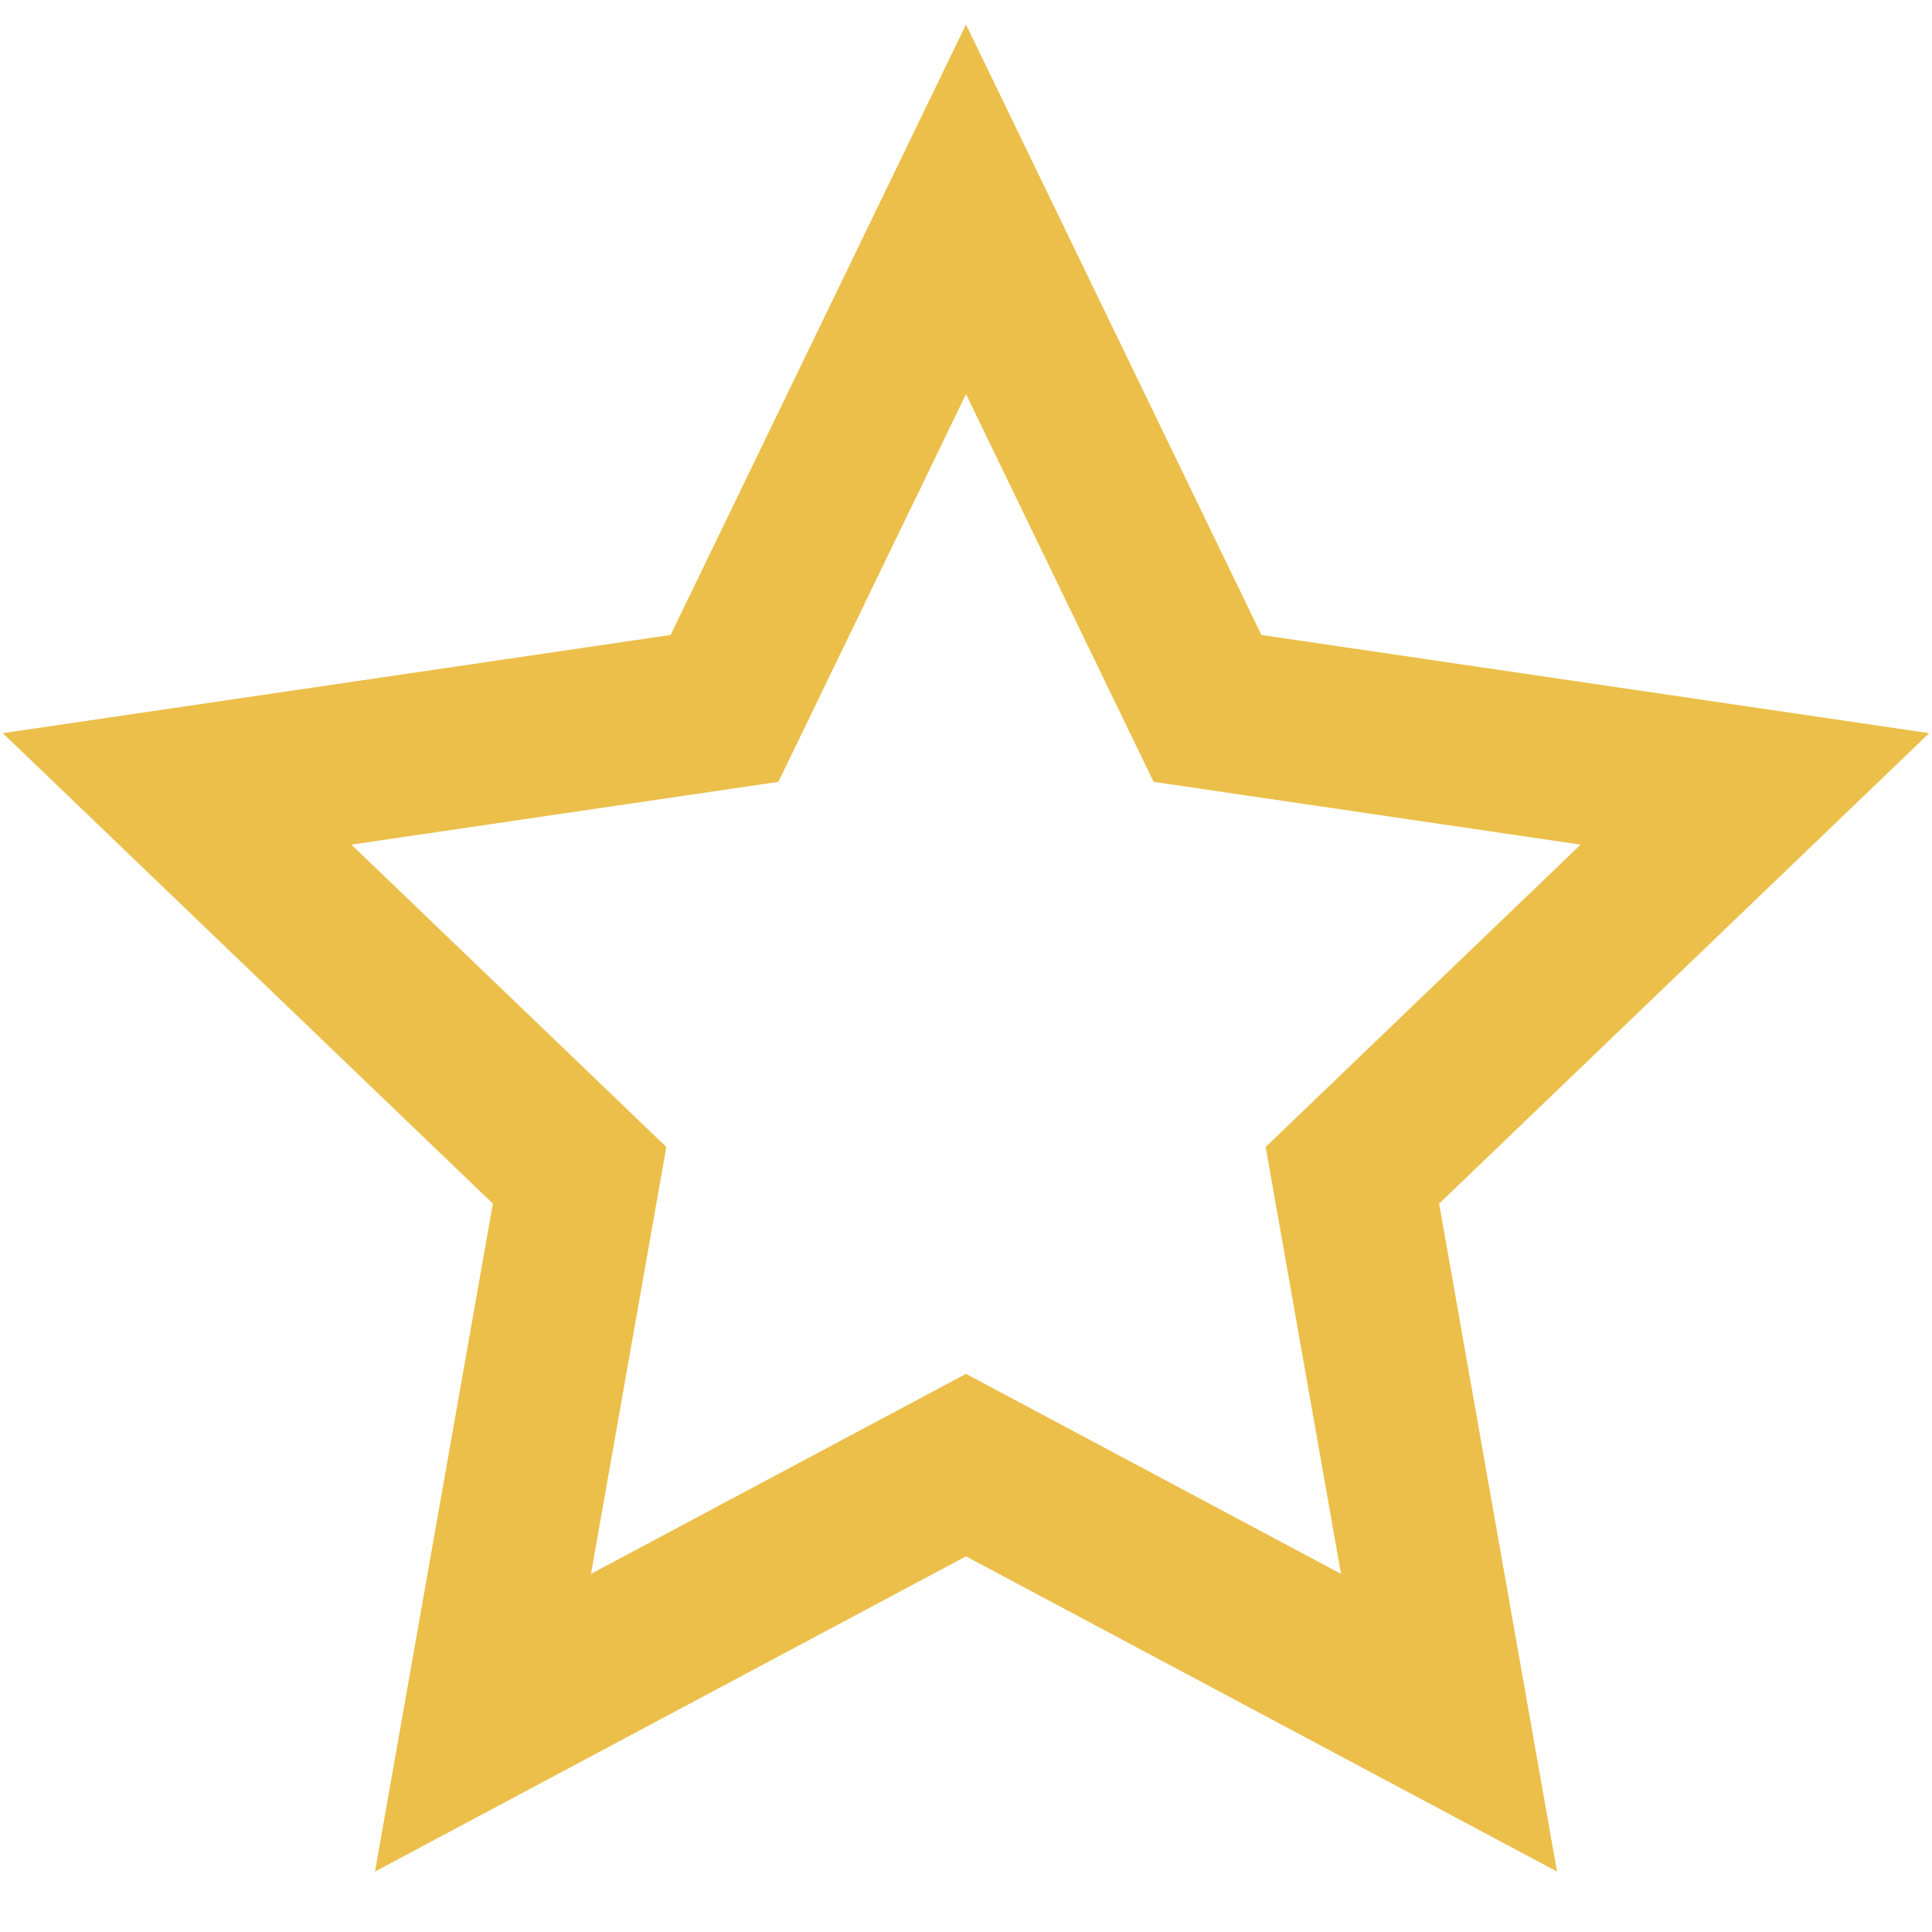 <?xml version="1.0" encoding="utf-8"?>
<!-- Generator: Adobe Illustrator 21.1.0, SVG Export Plug-In . SVG Version: 6.00 Build 0)  -->
<svg version="1.1" id="Layer_1" xmlns="http://www.w3.org/2000/svg" xmlns:xlink="http://www.w3.org/1999/xlink" x="0px" y="0px"
	 viewBox="0 0 12 12" style="enable-background:new 0 0 12 12;" xml:space="preserve">
<style type="text/css">
	.st0{fill:none;stroke:#EBBF4A;stroke-miterlimit:10;}
</style>
<polygon class="st0" points="6,1.3 7.5,4.4 10.9,4.9 8.4,7.3 9,10.7 6,9.1 3,10.7 3.6,7.3 1.1,4.9 4.5,4.4 "/>
</svg>
